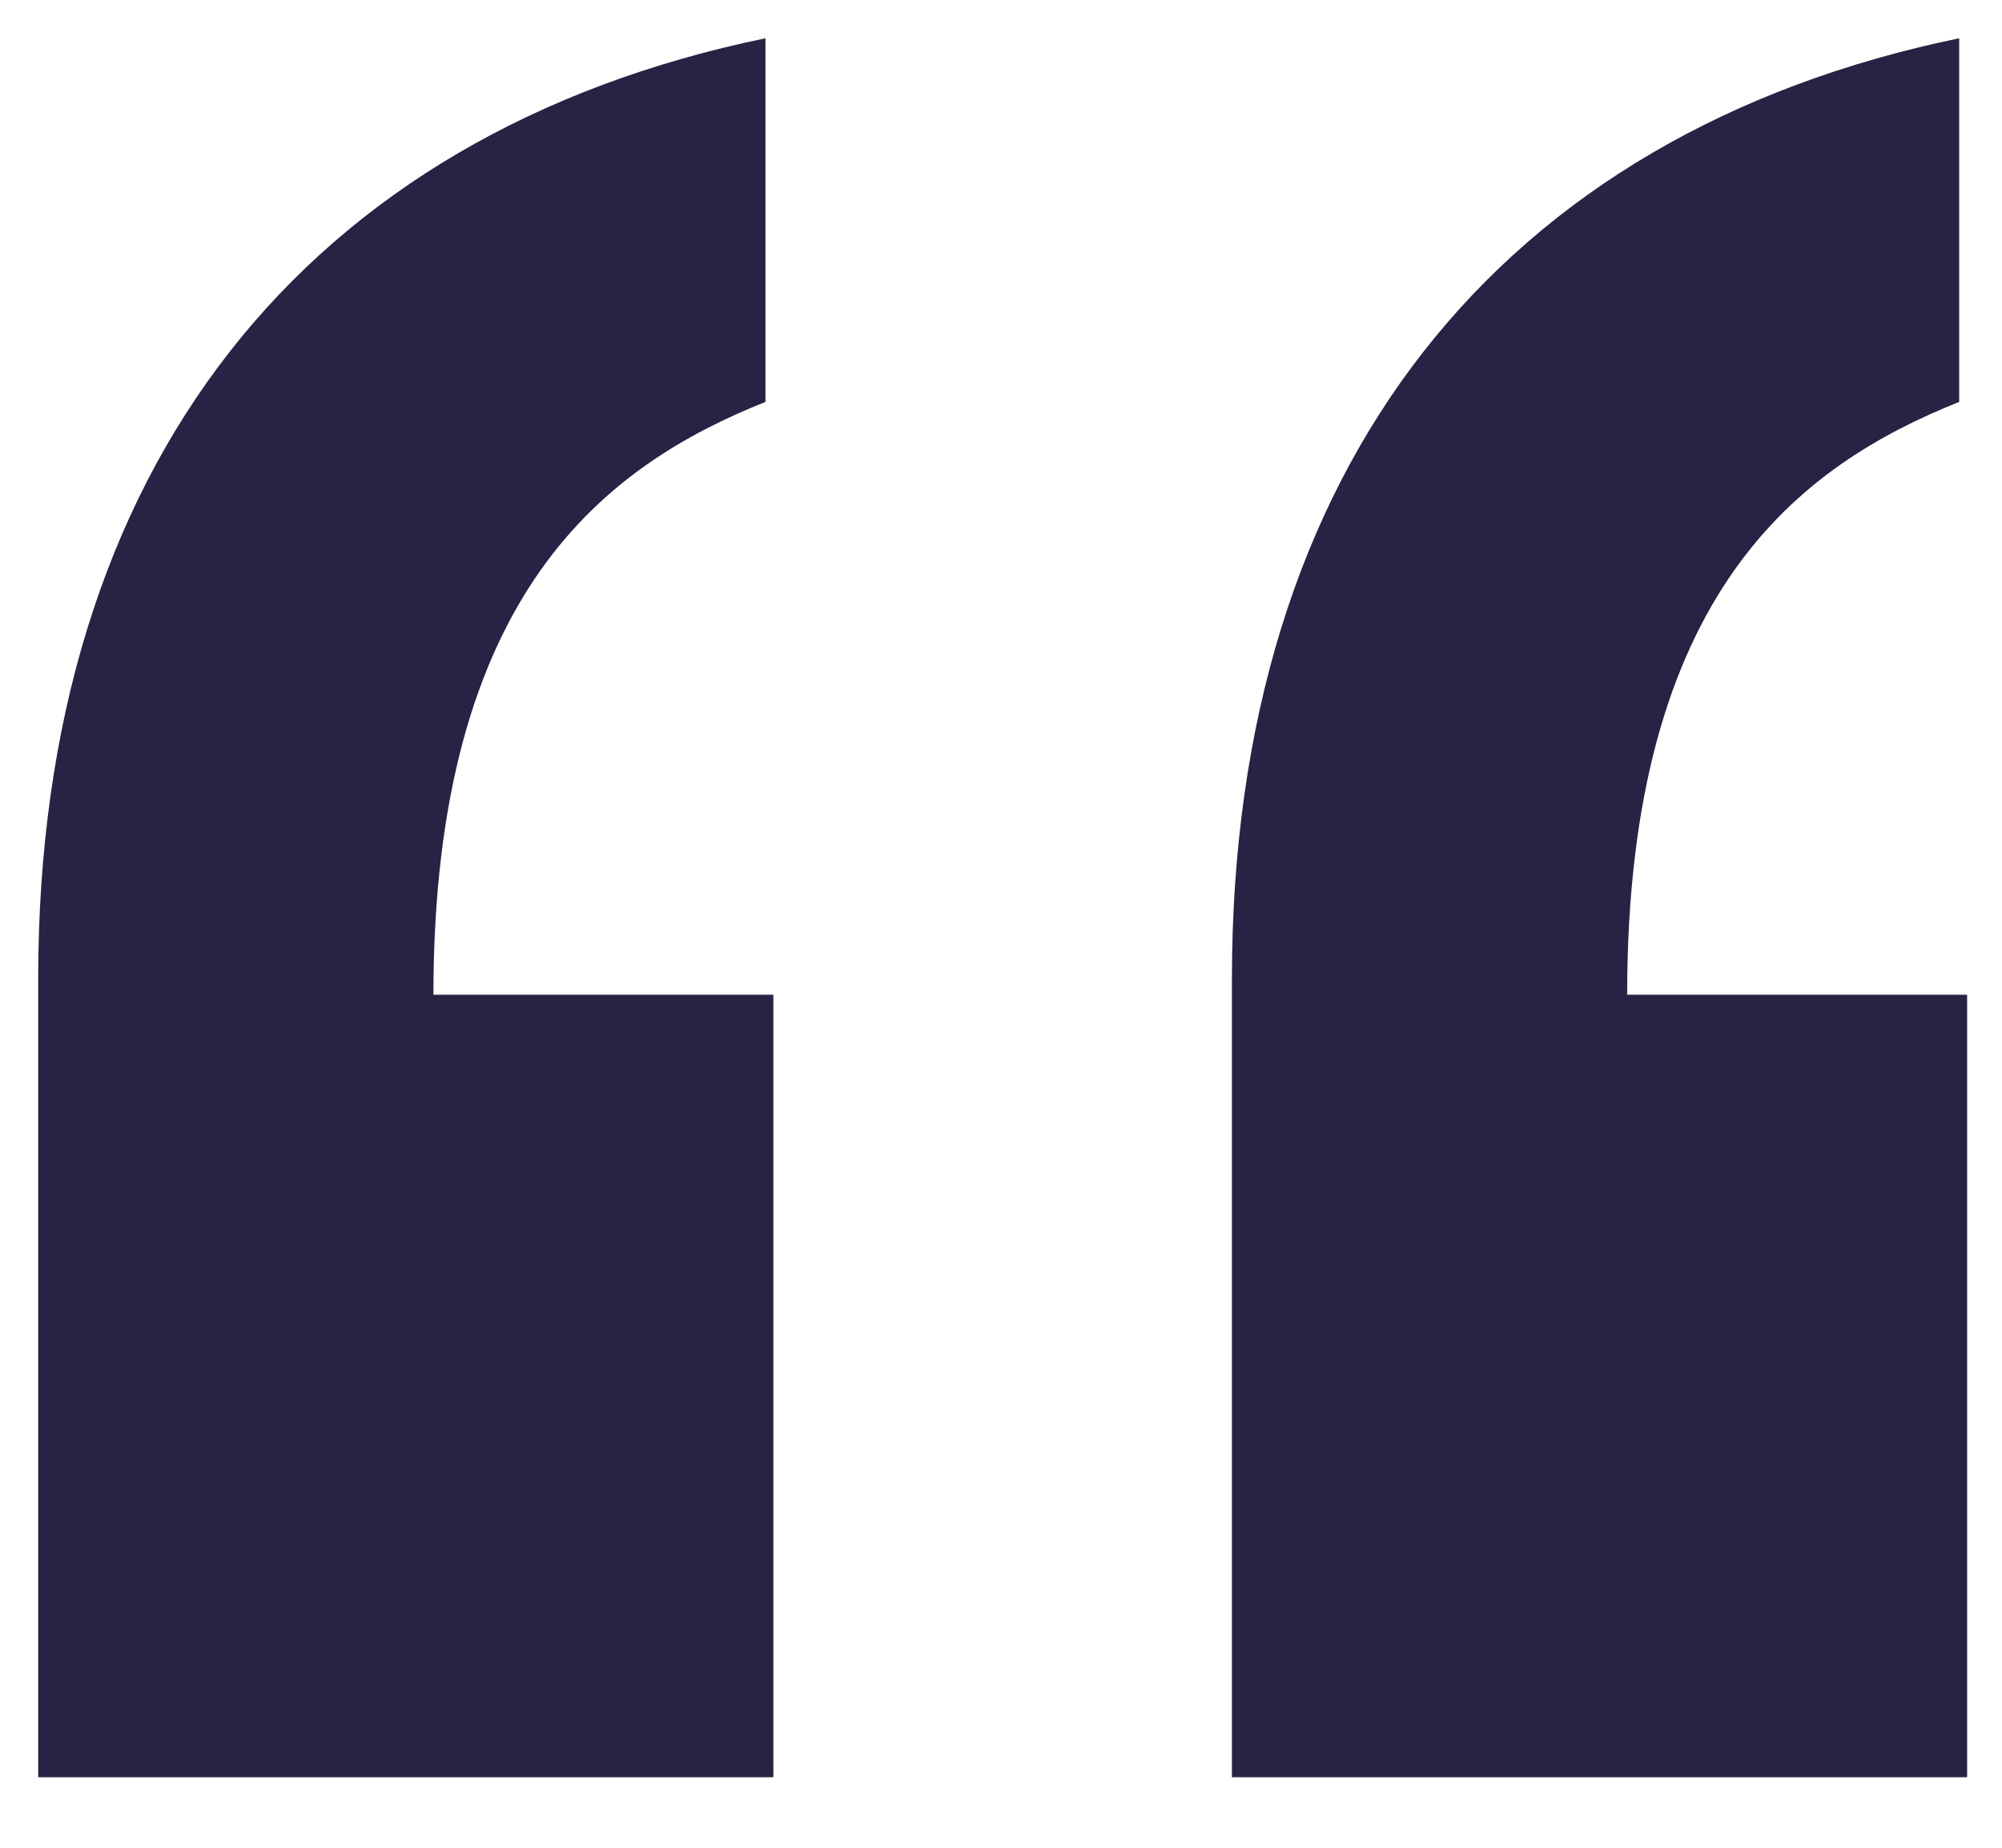 <svg width="26" height="24" viewBox="0 0 26 24" fill="none" xmlns="http://www.w3.org/2000/svg">
<path d="M9.941 0.497V5.22C7.888 6.041 5.629 7.684 5.629 12.92H10.044V23.084H0.496V12.714C0.496 6.041 3.987 1.729 9.941 0.497ZM25.444 0.497V5.22C23.391 6.041 21.132 7.684 21.132 12.92H25.547V23.084H15.999V12.714C15.999 6.041 19.49 1.729 25.444 0.497Z" fill="#262344"/>
</svg>
